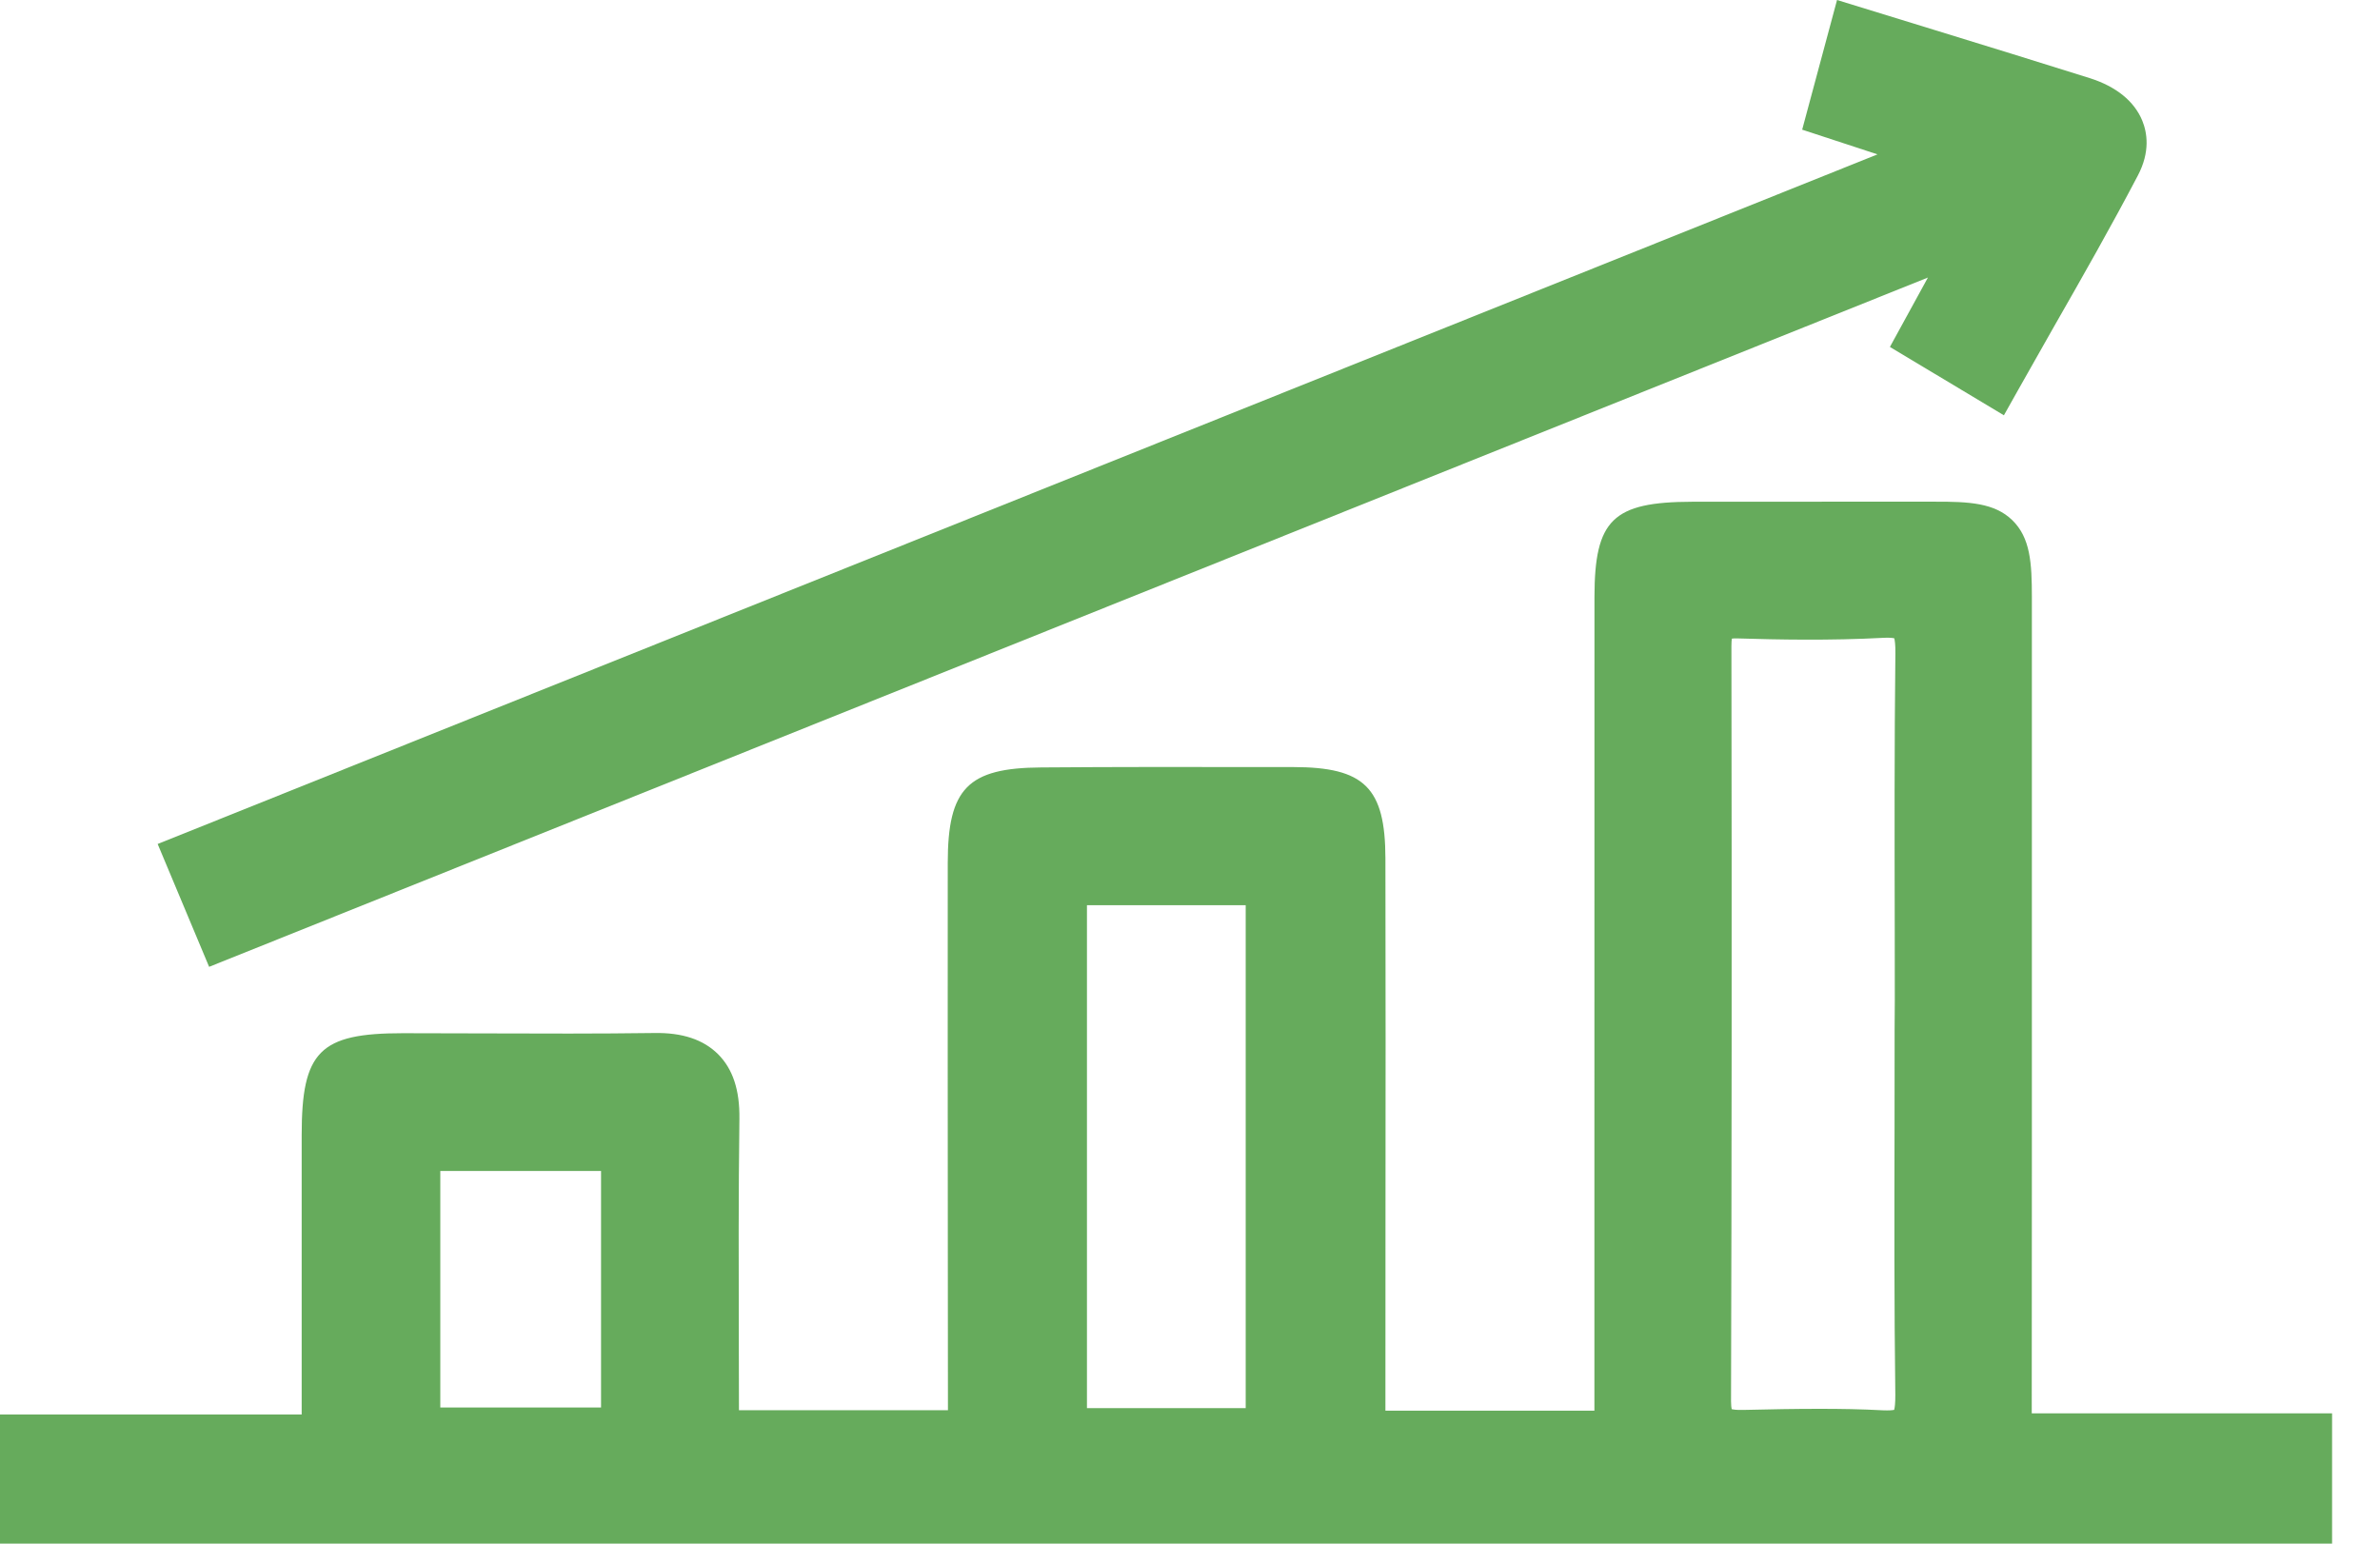 <svg width="37" height="24" viewBox="0 0 37 24" fill="none" xmlns="http://www.w3.org/2000/svg">
<path d="M31.586 21.976L31.588 18.024C31.589 15.111 31.589 12.199 31.588 9.286C31.588 8.756 31.566 8.361 31.282 8.086C31.006 7.819 30.612 7.798 30.073 7.8C29.556 7.8 29.04 7.8 28.523 7.8C27.784 7.8 27.045 7.8 26.306 7.801C25.073 7.804 24.79 8.08 24.788 9.279C24.787 12.252 24.787 15.224 24.787 18.197V21.933H21.538L21.539 19.06C21.541 17.156 21.542 15.252 21.538 13.347C21.536 12.246 21.213 11.927 20.103 11.926H19.651C18.516 11.924 17.341 11.923 16.185 11.932C15.047 11.939 14.734 12.258 14.734 13.415C14.732 15.414 14.734 17.413 14.735 19.413L14.737 21.926H11.488C11.488 21.59 11.486 21.255 11.486 20.923C11.483 19.71 11.48 18.564 11.495 17.394C11.501 16.946 11.392 16.619 11.163 16.39C10.934 16.163 10.609 16.053 10.169 16.061C9.296 16.073 8.405 16.07 7.545 16.067C7.117 16.065 6.69 16.065 6.261 16.064C4.969 16.064 4.69 16.346 4.69 17.648V20.95V21.992H0V24H36.255V21.974H31.586V21.976ZM6.845 21.883V18.206H9.344V21.883H6.845ZM16.898 21.893V14.074H19.366V21.893H16.898ZM26.917 10.048C26.917 9.991 26.92 9.952 26.924 9.929C26.945 9.926 26.976 9.924 27.02 9.926C27.636 9.945 28.449 9.961 29.273 9.917C29.367 9.911 29.422 9.918 29.449 9.924C29.457 9.955 29.468 10.023 29.466 10.162C29.45 11.582 29.453 13.026 29.456 14.421C29.456 14.799 29.457 15.176 29.457 15.554L29.454 15.997C29.454 16.512 29.453 17.028 29.453 17.543C29.45 18.899 29.447 20.303 29.465 21.685C29.466 21.821 29.456 21.889 29.447 21.92C29.421 21.926 29.367 21.931 29.27 21.927C28.942 21.909 28.612 21.904 28.284 21.904C27.906 21.904 27.53 21.911 27.159 21.92L27.096 21.921C27 21.924 26.947 21.915 26.921 21.909C26.917 21.889 26.911 21.849 26.911 21.785C26.921 18.256 26.924 14.527 26.917 10.048Z" fill="#66AB5C"/>
<path d="M3.251 15.032L29.972 4.315L29.381 5.394L31.153 6.457L31.376 6.06C31.56 5.732 31.745 5.409 31.926 5.088C32.386 4.284 32.818 3.524 33.234 2.732C33.431 2.359 33.38 2.061 33.304 1.875C33.18 1.574 32.899 1.346 32.492 1.216C31.696 0.965 30.899 0.72 30.061 0.462L28.559 0L28.017 2.016L29.188 2.4L2.451 13.122L3.251 15.032Z" fill="#66AB5C"/>
</svg>
